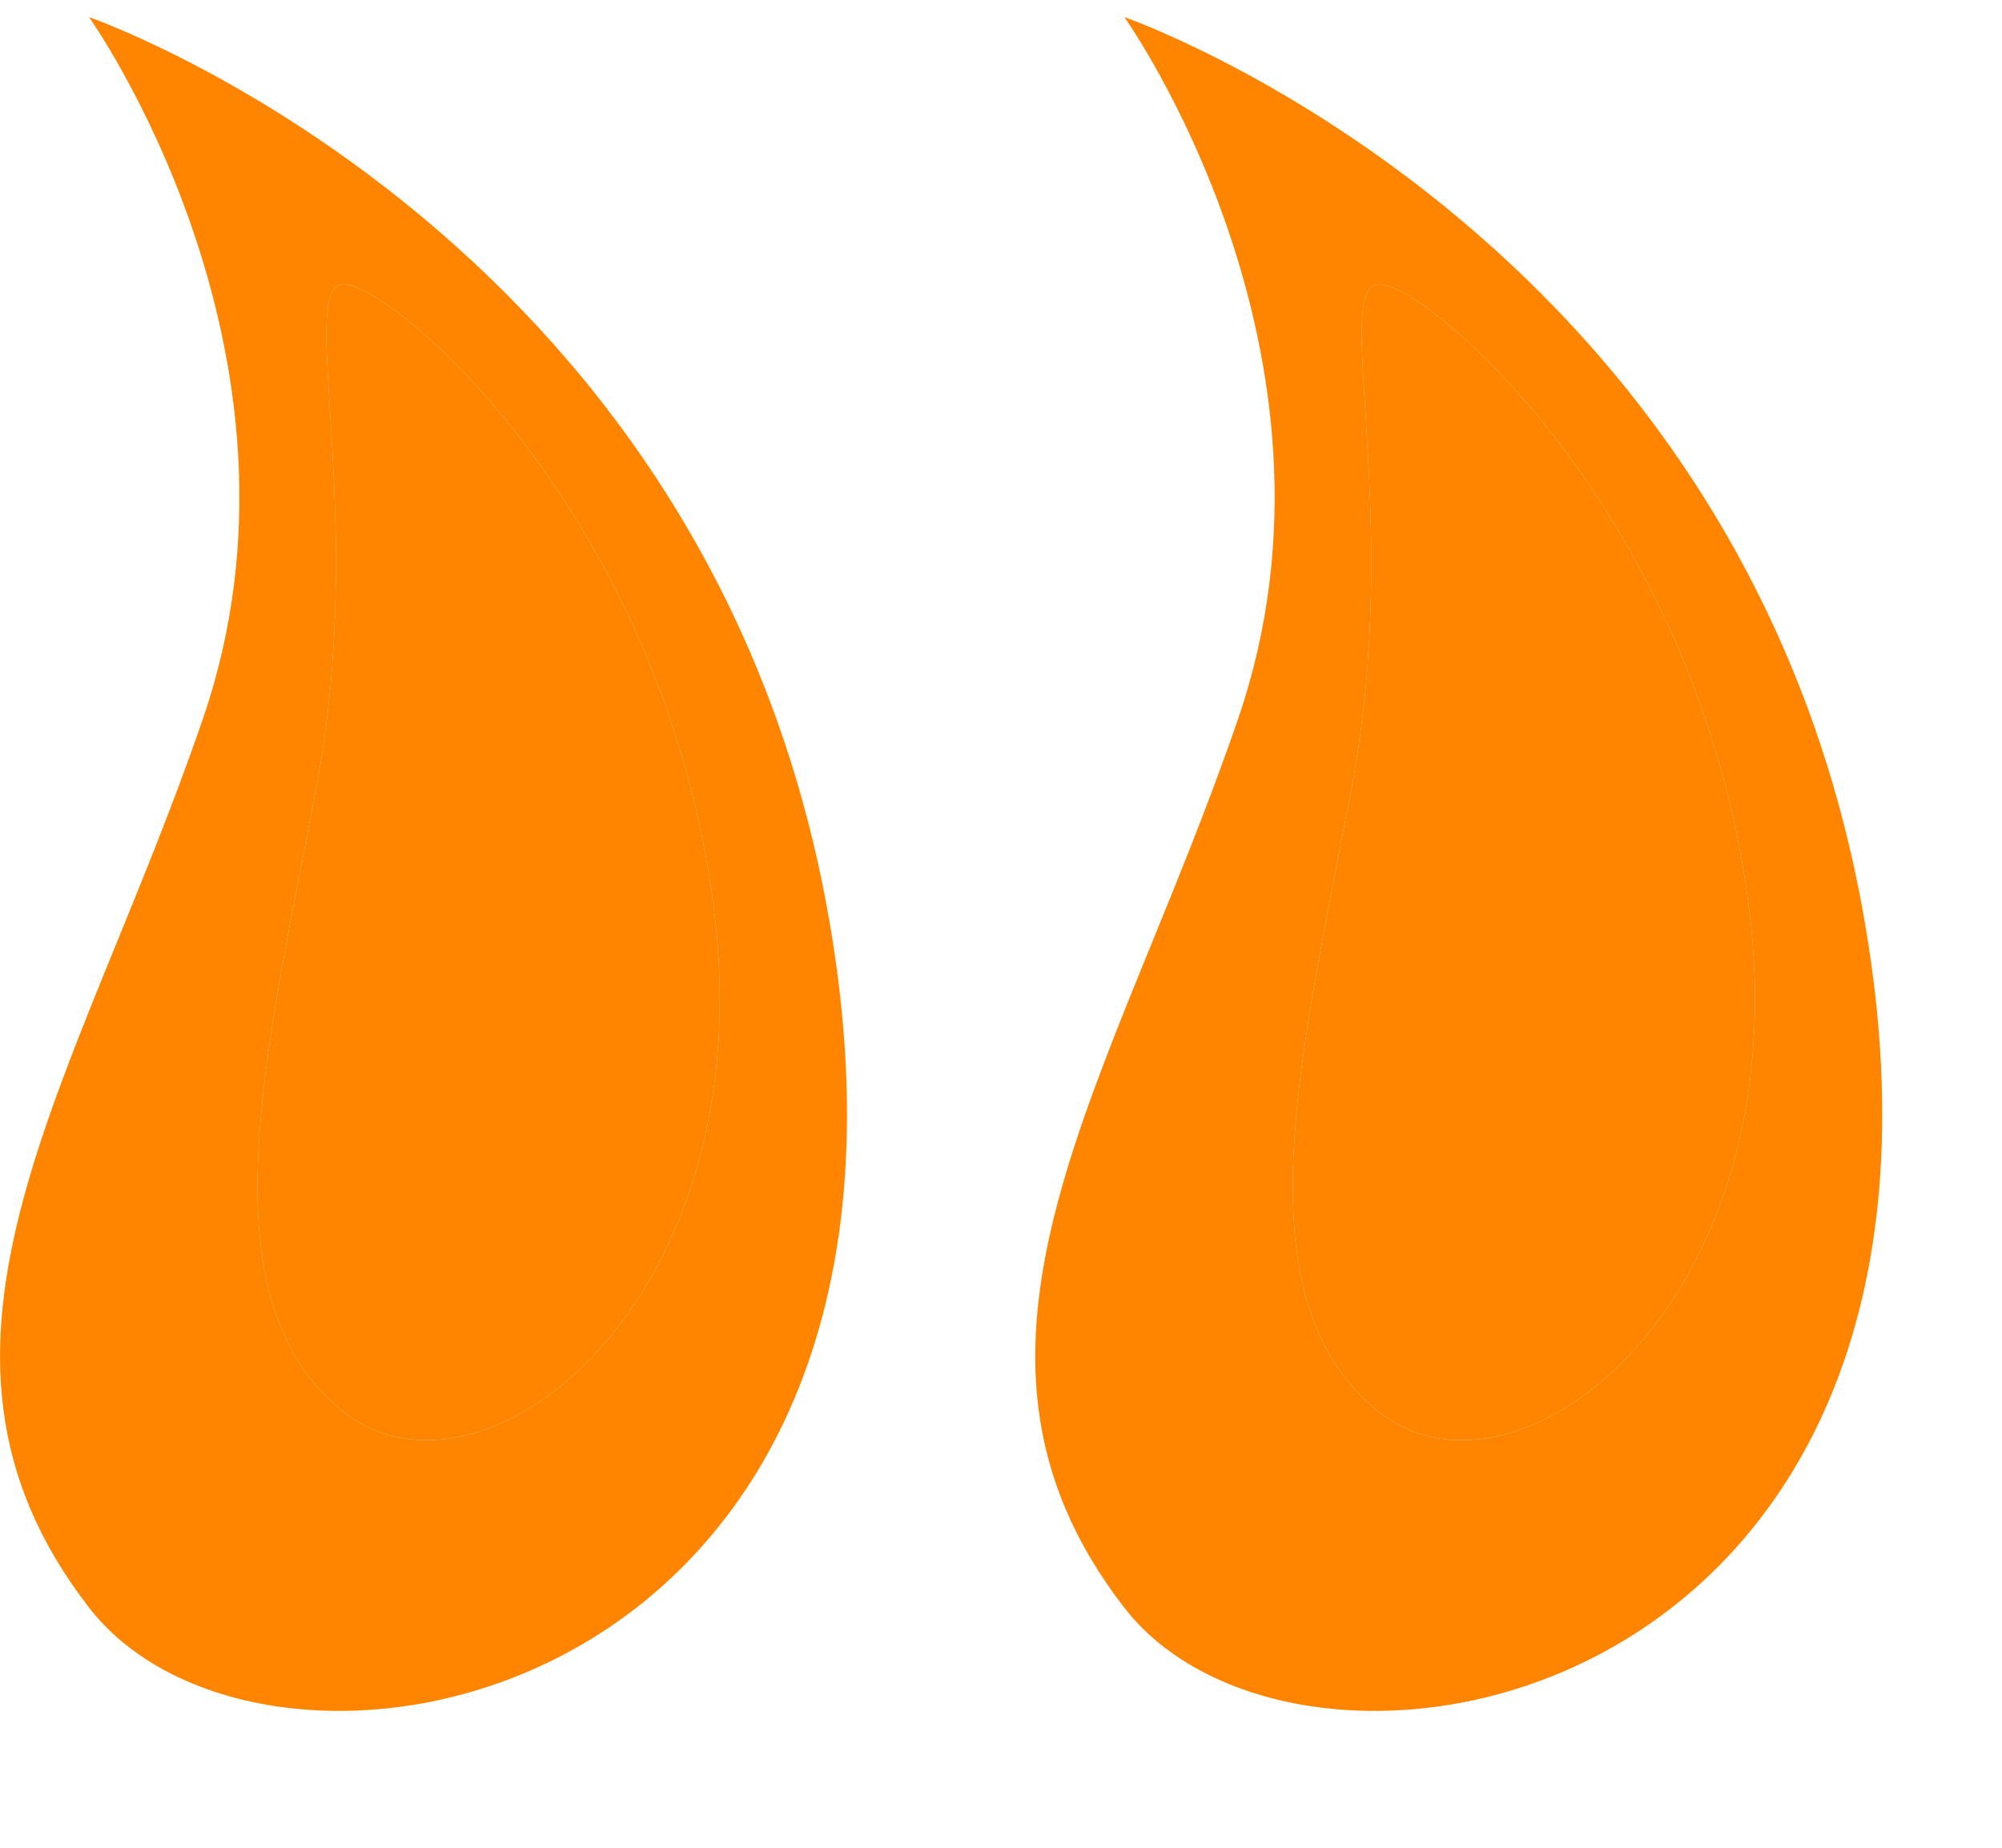 <svg width="13" height="12" viewBox="0 0 13 12" fill="none" xmlns="http://www.w3.org/2000/svg">
<path d="M5.369 5.888C4.557 1.488 0.578 0.111 0.578 0.111C0.578 0.111 2.132 2.292 1.319 4.664C0.506 7.037 -0.744 8.733 0.578 10.44C1.751 11.959 6.328 11.087 5.369 5.888ZM2.221 9.161C1.321 8.428 1.724 6.861 2.054 5.113C2.385 3.366 1.932 1.882 2.222 1.846C2.511 1.809 4.305 3.324 4.635 5.893C4.965 8.463 3.12 9.896 2.221 9.161Z" fill="#FF8500"/>
<path d="M2.221 9.161C1.321 8.428 1.724 6.861 2.054 5.113C2.385 3.366 1.932 1.882 2.222 1.846C2.511 1.809 4.305 3.324 4.635 5.893C4.965 8.463 3.12 9.896 2.221 9.161Z" fill="#FF8500"/>
<path d="M12.091 5.888C11.279 1.488 7.301 0.111 7.301 0.111C7.301 0.111 8.855 2.292 8.041 4.664C7.229 7.037 5.978 8.733 7.3 10.44C8.474 11.959 13.051 11.087 12.091 5.888ZM8.943 9.161C8.044 8.428 8.447 6.861 8.777 5.113C9.108 3.366 8.655 1.882 8.945 1.846C9.233 1.809 11.028 3.324 11.357 5.893C11.687 8.463 9.843 9.896 8.943 9.161Z" fill="#FF8500"/>
<path d="M8.943 9.161C8.044 8.428 8.447 6.861 8.777 5.113C9.108 3.366 8.655 1.882 8.945 1.846C9.233 1.809 11.028 3.324 11.357 5.893C11.687 8.463 9.843 9.896 8.943 9.161Z" fill="#FF8500"/>
<path d="M10.689 5.445C10.746 6.365 10.322 6.974 10.005 6.806C9.725 6.658 9.614 6.417 9.709 5.139C9.765 4.366 9.8 3.756 10.005 3.779C10.21 3.802 10.632 4.525 10.689 5.445Z" fill="#FF8500"/>
</svg>
